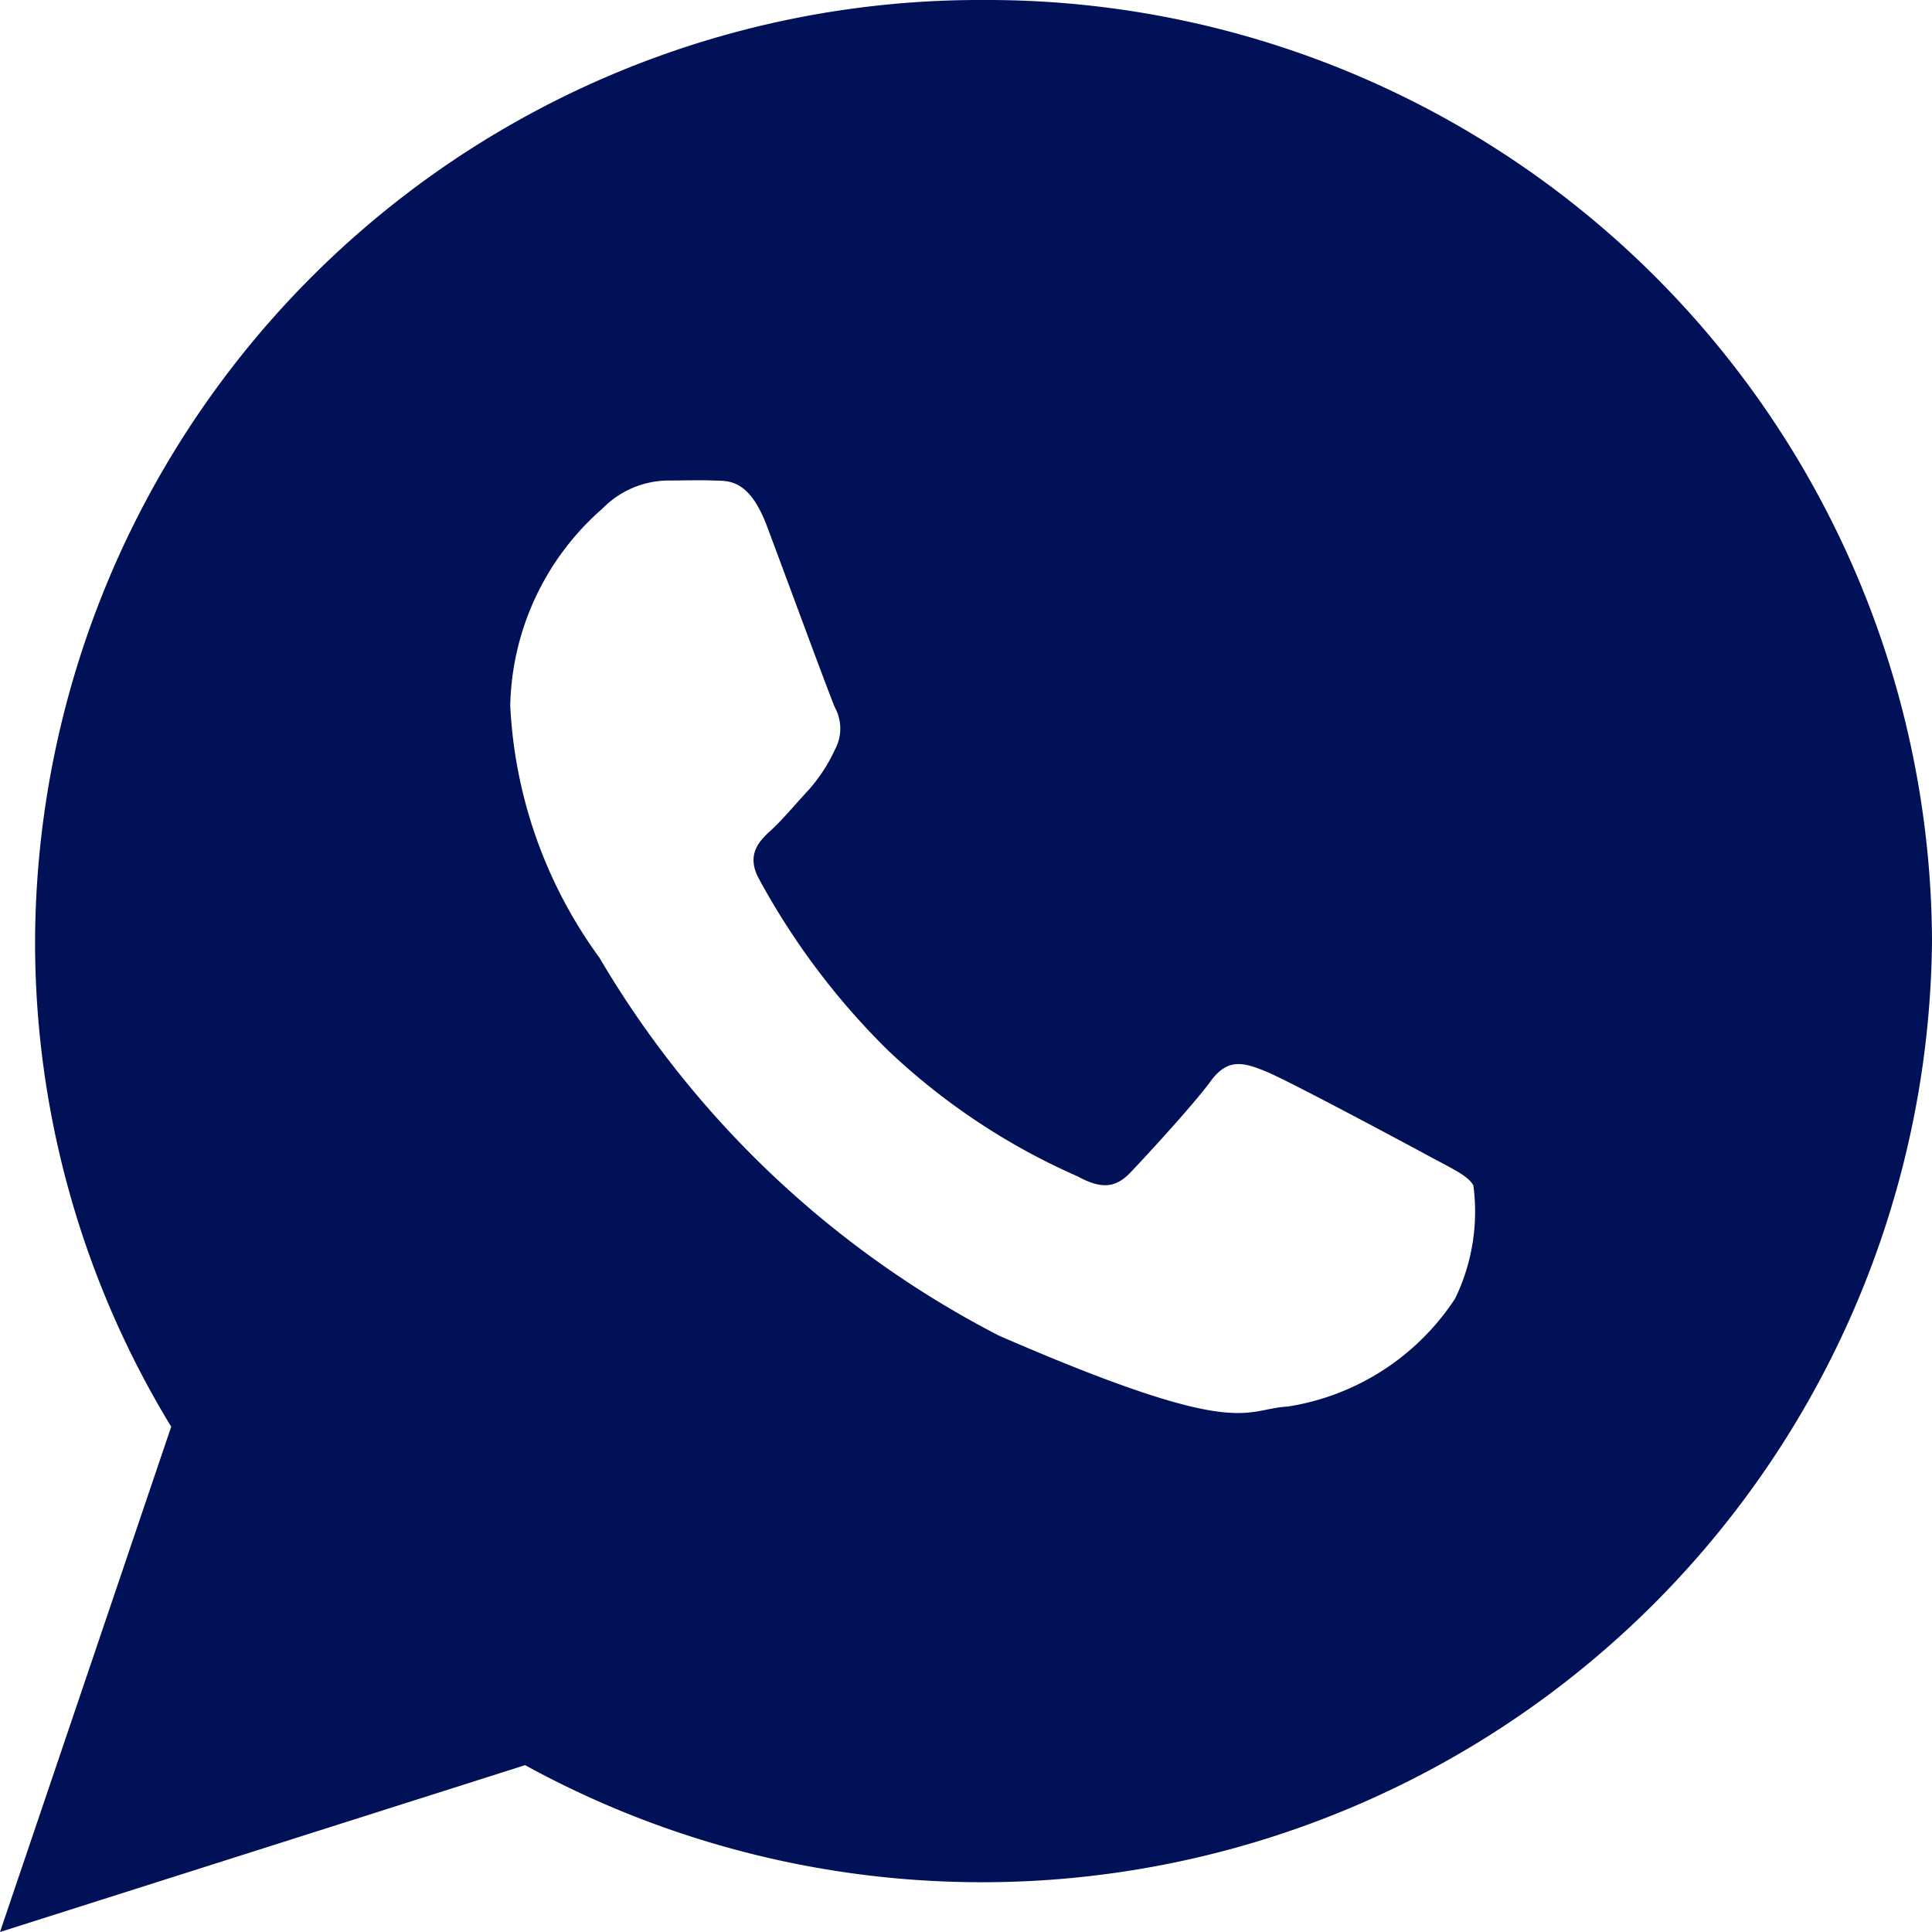 <svg xmlns="http://www.w3.org/2000/svg" width="19.5" height="19.5" viewBox="0 0 19.5 19.5">
  <path d="M12.177,2.25a9.536,9.536,0,0,0-9.573,9.5,9.4,9.4,0,0,0,1.374,4.9L2.25,21.75l5.3-1.684a9.589,9.589,0,0,0,14.2-8.317A9.536,9.536,0,0,0,12.177,2.25Zm4.76,13.106a2.473,2.473,0,0,1-1.693,1.091c-.449.024-.462.348-2.909-.715A9.988,9.988,0,0,1,8.3,11.916a4.7,4.7,0,0,1-.9-2.544,2.712,2.712,0,0,1,.932-1.99A.937.937,0,0,1,8.99,7.1c.193,0,.318-.006.46,0s.357-.03.542.463.629,1.7.685,1.828a.444.444,0,0,1,0,.425,1.662,1.662,0,0,1-.259.4c-.128.137-.269.307-.383.411s-.26.243-.126.491a7.325,7.325,0,0,0,1.3,1.73,6.679,6.679,0,0,0,1.919,1.276c.24.131.383.116.532-.04s.637-.685.809-.921.333-.19.555-.1,1.4.721,1.64.851.4.2.457.3A2.01,2.01,0,0,1,16.937,15.356Z" transform="translate(-2.25 -2.25)" fill="#001158"/>
</svg>
